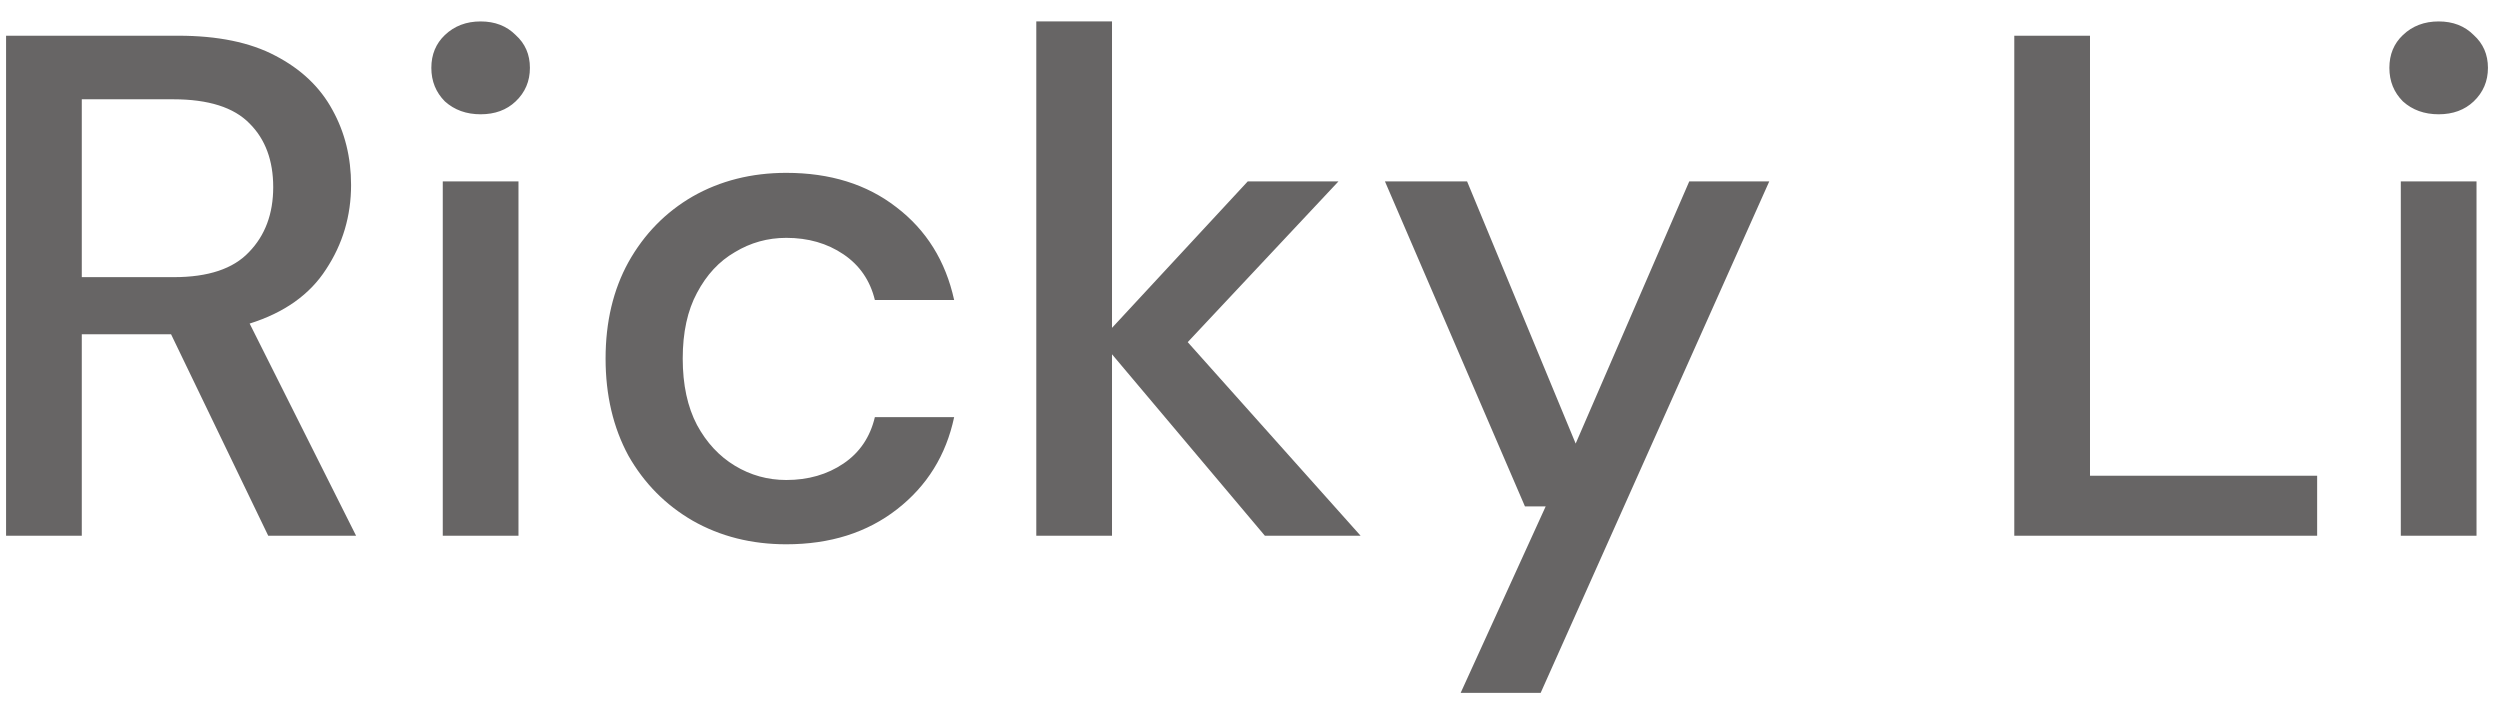 <svg width="56" height="16" viewBox="0 0 56 16" fill="none" xmlns="http://www.w3.org/2000/svg">
<path d="M0.136 12V0.8H3.992C4.877 0.8 5.603 0.949 6.168 1.248C6.744 1.547 7.171 1.952 7.448 2.464C7.725 2.965 7.864 3.525 7.864 4.144C7.864 4.837 7.677 5.467 7.304 6.032C6.941 6.597 6.371 7.003 5.592 7.248L7.976 12H6.008L3.832 7.488H1.832V12H0.136ZM1.832 6.208H3.896C4.664 6.208 5.224 6.021 5.576 5.648C5.939 5.275 6.12 4.789 6.12 4.192C6.12 3.595 5.944 3.12 5.592 2.768C5.24 2.405 4.669 2.224 3.88 2.224H1.832V6.208ZM10.766 2.56C10.446 2.56 10.18 2.464 9.966 2.272C9.764 2.069 9.662 1.819 9.662 1.52C9.662 1.221 9.764 0.976 9.966 0.784C10.18 0.581 10.446 0.48 10.766 0.48C11.086 0.48 11.348 0.581 11.55 0.784C11.764 0.976 11.87 1.221 11.87 1.52C11.87 1.819 11.764 2.069 11.55 2.272C11.348 2.464 11.086 2.56 10.766 2.56ZM9.918 12V4.064H11.614V12H9.918ZM17.613 12.192C16.835 12.192 16.136 12.016 15.517 11.664C14.909 11.312 14.429 10.827 14.077 10.208C13.736 9.579 13.565 8.853 13.565 8.032C13.565 7.211 13.736 6.491 14.077 5.872C14.429 5.243 14.909 4.752 15.517 4.4C16.136 4.048 16.835 3.872 17.613 3.872C18.595 3.872 19.416 4.128 20.077 4.64C20.749 5.152 21.181 5.845 21.373 6.72H19.597C19.491 6.283 19.256 5.941 18.893 5.696C18.531 5.451 18.104 5.328 17.613 5.328C17.197 5.328 16.813 5.435 16.461 5.648C16.109 5.851 15.827 6.155 15.613 6.56C15.4 6.955 15.293 7.445 15.293 8.032C15.293 8.619 15.4 9.115 15.613 9.52C15.827 9.915 16.109 10.219 16.461 10.432C16.813 10.645 17.197 10.752 17.613 10.752C18.104 10.752 18.531 10.629 18.893 10.384C19.256 10.139 19.491 9.792 19.597 9.344H21.373C21.192 10.197 20.765 10.885 20.093 11.408C19.421 11.931 18.595 12.192 17.613 12.192ZM23.213 12V0.48H24.909V7.344L27.949 4.064H29.981L26.605 7.664L30.477 12H28.333L24.909 7.936V12H23.213ZM32.719 15.52L34.623 11.344H34.159L31.023 4.064H32.863L35.295 9.936L37.839 4.064H39.631L34.511 15.52H32.719ZM45.12 12V0.8H46.816V10.656H51.904V12H45.12ZM54.626 2.56C54.306 2.56 54.039 2.464 53.826 2.272C53.623 2.069 53.522 1.819 53.522 1.52C53.522 1.221 53.623 0.976 53.826 0.784C54.039 0.581 54.306 0.48 54.626 0.48C54.946 0.48 55.207 0.581 55.41 0.784C55.623 0.976 55.73 1.221 55.73 1.52C55.73 1.819 55.623 2.069 55.41 2.272C55.207 2.464 54.946 2.56 54.626 2.56ZM53.778 12V4.064H55.474V12H53.778Z" fill="#676565"/>
</svg>

